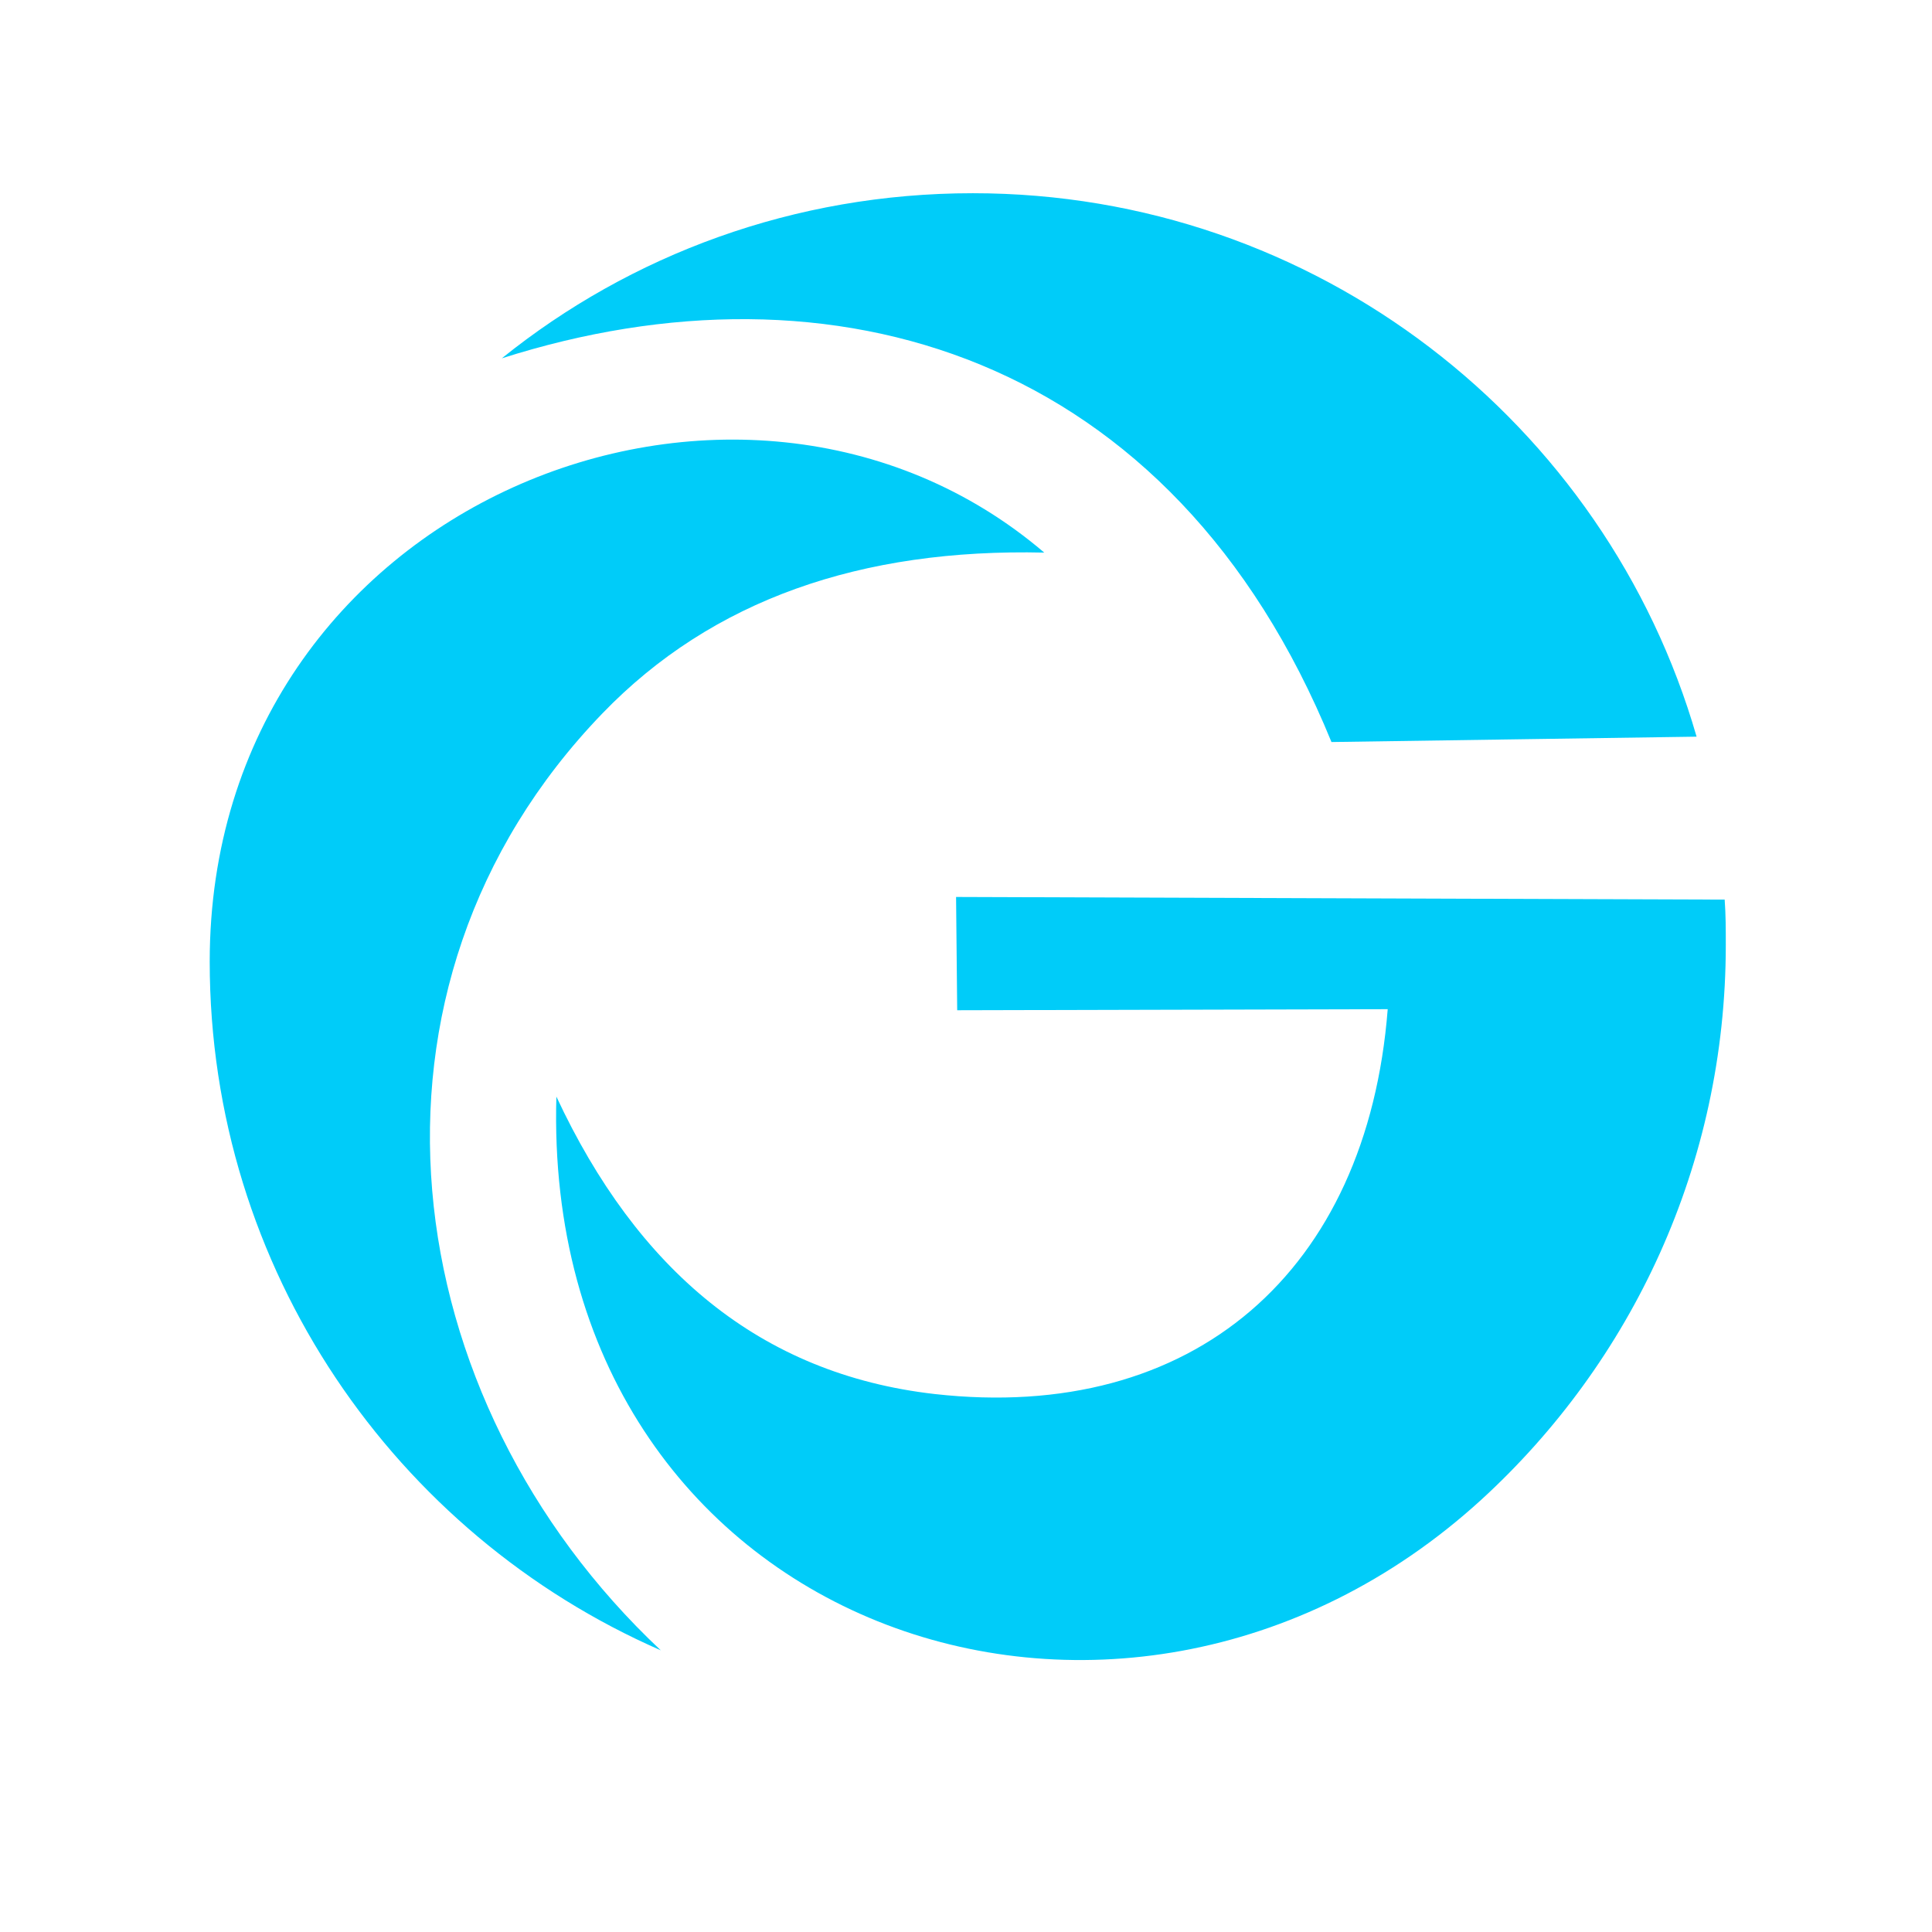 <svg xmlns="http://www.w3.org/2000/svg" xmlns:xlink="http://www.w3.org/1999/xlink" width="144" viewBox="0 0 108 108" height="144" preserveAspectRatio="xMidYMid meet"><defs><clipPath id="df9627e600"><path d="M 11.723 10.801 L 96.473 10.801 L 96.473 93 L 11.723 93 Z M 11.723 10.801 " clip-rule="nonzero"></path></clipPath></defs><g clip-path="url(#df9627e600)"><path fill="#00ccf9" d="M 52.238 77.926 C 42.473 76.809 35.609 70.957 31.102 61.301 C 30.258 90.988 62.578 102.301 82.805 83.836 C 91.211 76.145 96.473 65.102 96.473 52.824 C 96.473 51.98 96.473 51.137 96.41 50.289 L 53.445 50.141 L 53.508 56.473 L 77.574 56.414 C 76.426 71.074 66.719 79.555 52.238 77.926 Z M 36.938 92.254 C 22.004 78.227 18.887 55.207 33.672 39.883 C 39.812 33.516 48.156 30.652 58.375 30.891 C 41.383 16.383 11.723 28.055 11.723 53.758 C 11.723 70.957 22.094 85.77 36.938 92.254 Z M 28.051 20.031 C 46.492 14.148 65.543 19.73 74.43 41.48 L 94.84 41.18 C 89.789 23.652 73.582 10.801 54.383 10.801 C 44.406 10.801 35.246 14.238 28.051 20.031 Z M 28.051 20.031 " fill-opacity="1" fill-rule="evenodd"></path></g></svg>